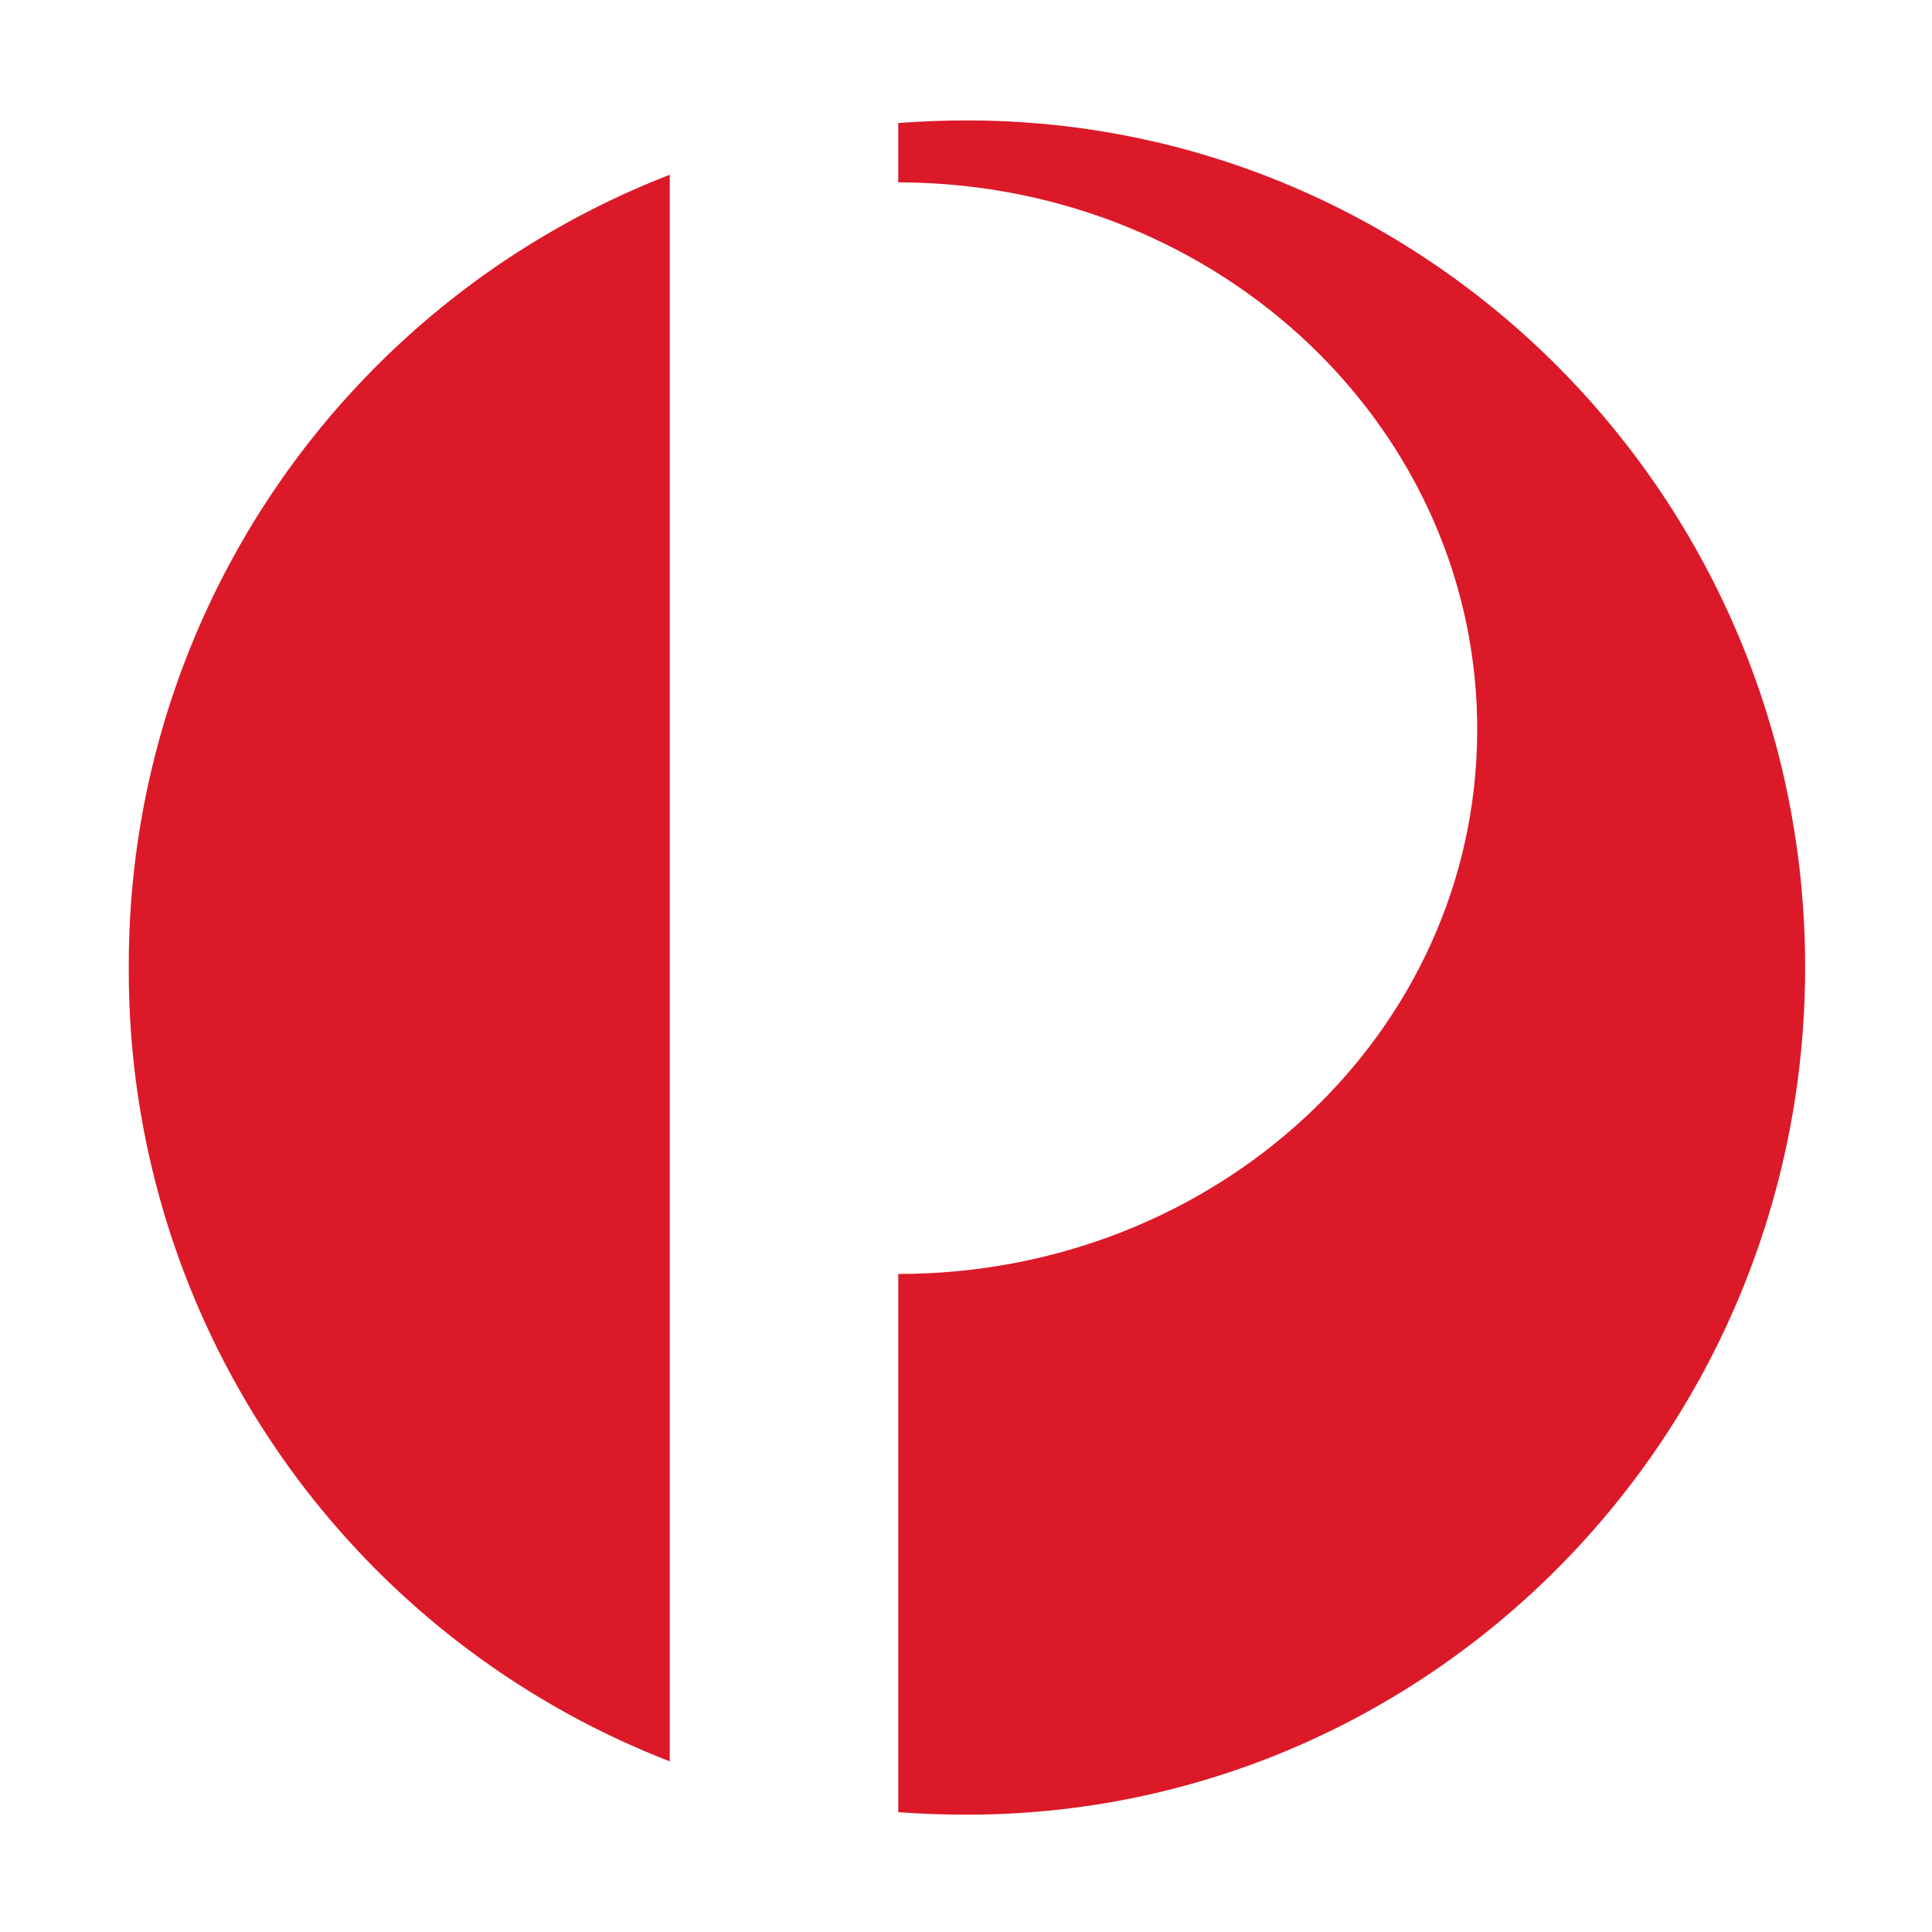 <svg viewBox="0 0 150 150" xmlns="http://www.w3.org/2000/svg" data-name="logosandtypes com" id="logosandtypes_com"><defs><style>.cls-1{fill:none;}.cls-2{fill:#dc1928;}</style></defs><path d="M0,0H150V150H0Z" class="cls-1"></path><path d="M10,75.16A65.78,65.78,0,0,0,52,136.75V13.57A65.77,65.77,0,0,0,10,75.16Z" class="cls-2"></path><path d="M75.07,9.35c-1.77,0-3.55.07-5.33.2v4.61h.33c24.81.2,44.75,19.28,44.62,42.7S94.42,98.91,69.74,98.91V140.7c1.78.13,3.56.19,5.33.19,35.93,0,65.08-29.48,65.08-65.8S111,9.35,75.07,9.35Z" class="cls-2"></path></svg>